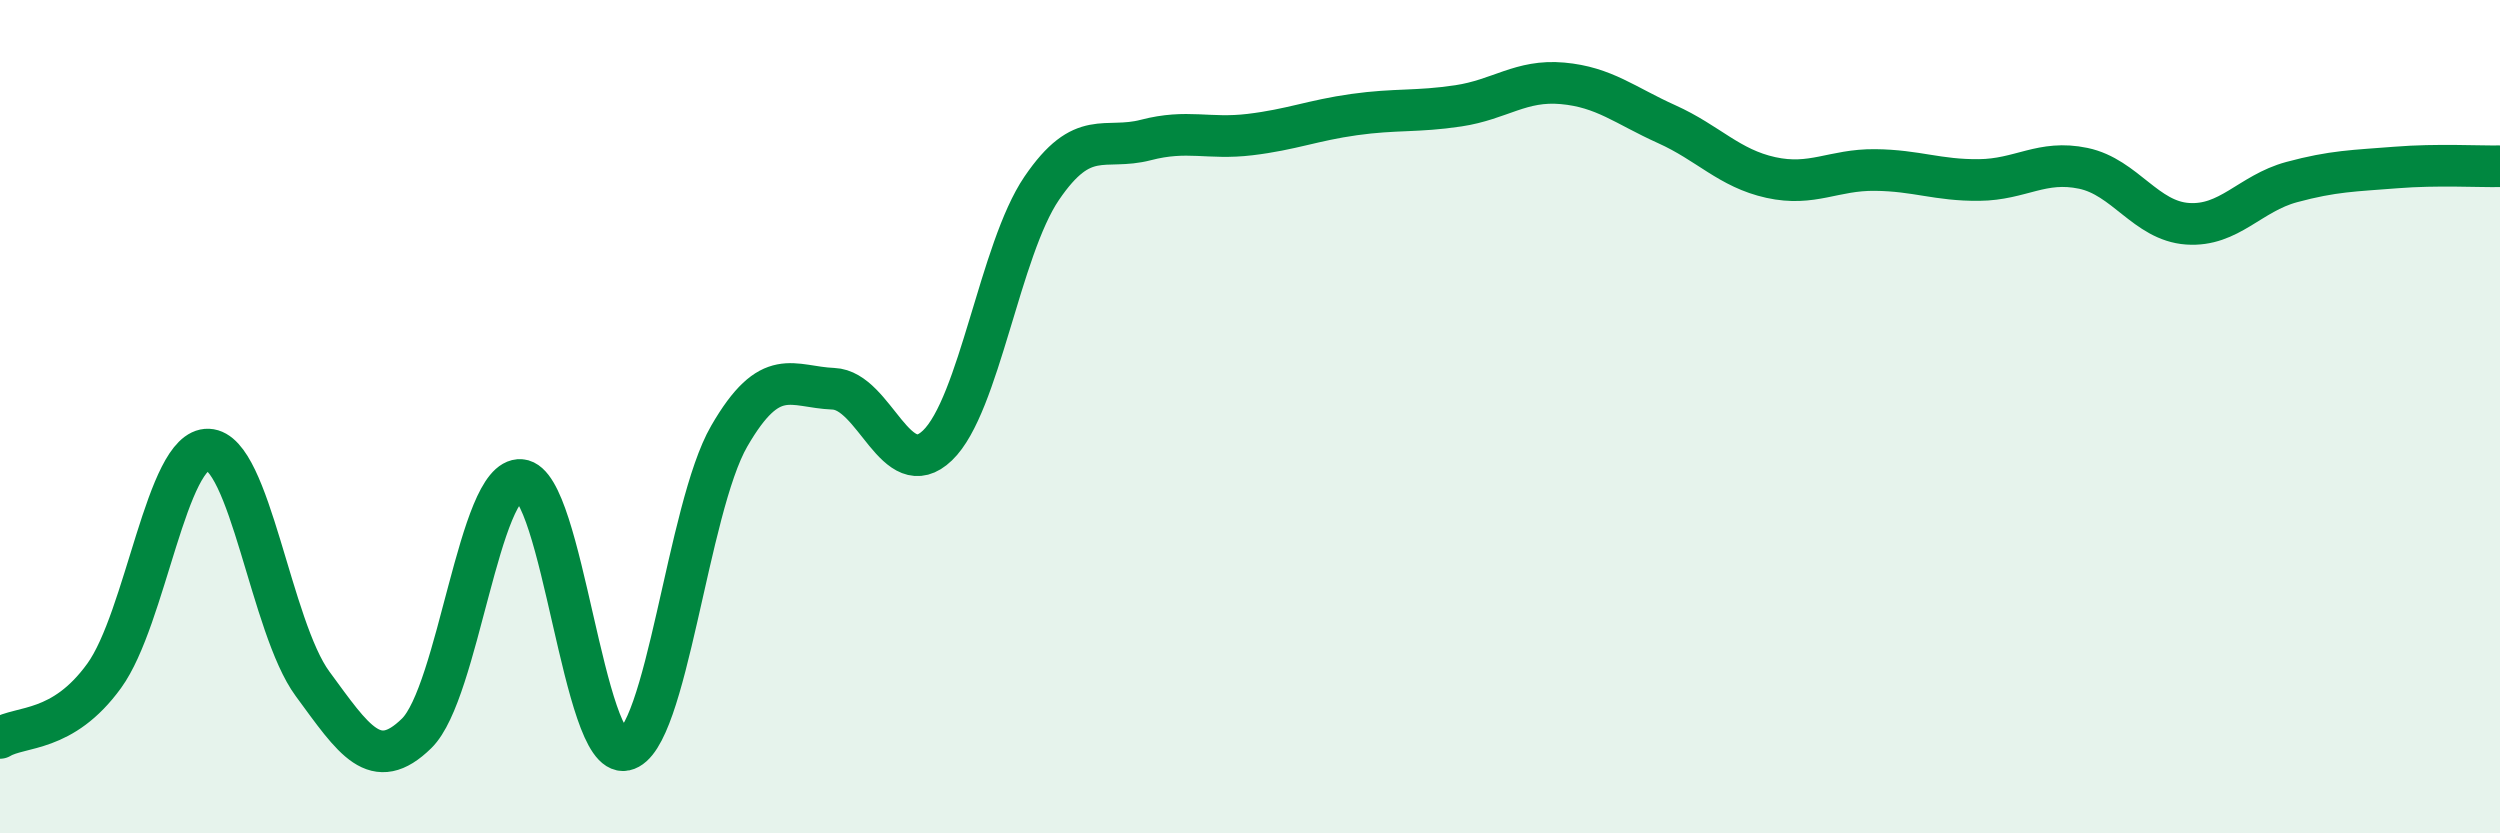 
    <svg width="60" height="20" viewBox="0 0 60 20" xmlns="http://www.w3.org/2000/svg">
      <path
        d="M 0,17.71 C 0.5,17.41 1.5,17.6 2.5,16.22 C 3.5,14.84 4,10.75 5,10.79 C 6,10.83 6.5,15.05 7.5,16.41 C 8.5,17.77 9,18.58 10,17.6 C 11,16.62 11.5,11.44 12.5,11.52 C 13.5,11.6 14,18.21 15,18 C 16,17.79 16.5,12.2 17.5,10.47 C 18.5,8.74 19,9.29 20,9.33 C 21,9.37 21.5,11.65 22.5,10.69 C 23.5,9.73 24,5.99 25,4.52 C 26,3.05 26.5,3.62 27.5,3.36 C 28.5,3.1 29,3.35 30,3.23 C 31,3.11 31.5,2.89 32.5,2.75 C 33.5,2.61 34,2.69 35,2.54 C 36,2.39 36.5,1.91 37.5,2 C 38.5,2.09 39,2.53 40,2.98 C 41,3.43 41.5,4.04 42.5,4.26 C 43.5,4.48 44,4.07 45,4.08 C 46,4.09 46.5,4.33 47.5,4.32 C 48.5,4.31 49,3.83 50,4.04 C 51,4.25 51.5,5.3 52.5,5.37 C 53.5,5.44 54,4.64 55,4.37 C 56,4.1 56.5,4.1 57.5,4.02 C 58.5,3.94 59.5,4 60,3.99L60 20L0 20Z"
        fill="#008740"
        opacity="0.1"
        stroke-linecap="round"
        stroke-linejoin="round"
      />
      <path
        d="M 0,17.71 C 0.5,17.41 1.5,17.6 2.5,16.22 C 3.5,14.84 4,10.75 5,10.79 C 6,10.83 6.5,15.05 7.5,16.41 C 8.5,17.77 9,18.58 10,17.6 C 11,16.62 11.5,11.44 12.5,11.52 C 13.5,11.6 14,18.21 15,18 C 16,17.79 16.5,12.2 17.5,10.47 C 18.5,8.74 19,9.29 20,9.33 C 21,9.37 21.5,11.65 22.5,10.69 C 23.5,9.73 24,5.99 25,4.52 C 26,3.05 26.5,3.62 27.5,3.36 C 28.5,3.1 29,3.35 30,3.23 C 31,3.11 31.5,2.89 32.5,2.75 C 33.5,2.61 34,2.69 35,2.54 C 36,2.39 36.5,1.91 37.5,2 C 38.5,2.09 39,2.53 40,2.98 C 41,3.43 41.5,4.04 42.5,4.26 C 43.5,4.48 44,4.07 45,4.08 C 46,4.09 46.5,4.33 47.5,4.32 C 48.5,4.31 49,3.83 50,4.04 C 51,4.25 51.5,5.3 52.5,5.37 C 53.5,5.44 54,4.64 55,4.37 C 56,4.1 56.5,4.1 57.5,4.02 C 58.5,3.94 59.5,4 60,3.99"
        stroke="#008740"
        stroke-width="1"
        fill="none"
        stroke-linecap="round"
        stroke-linejoin="round"
      />
    </svg>
  